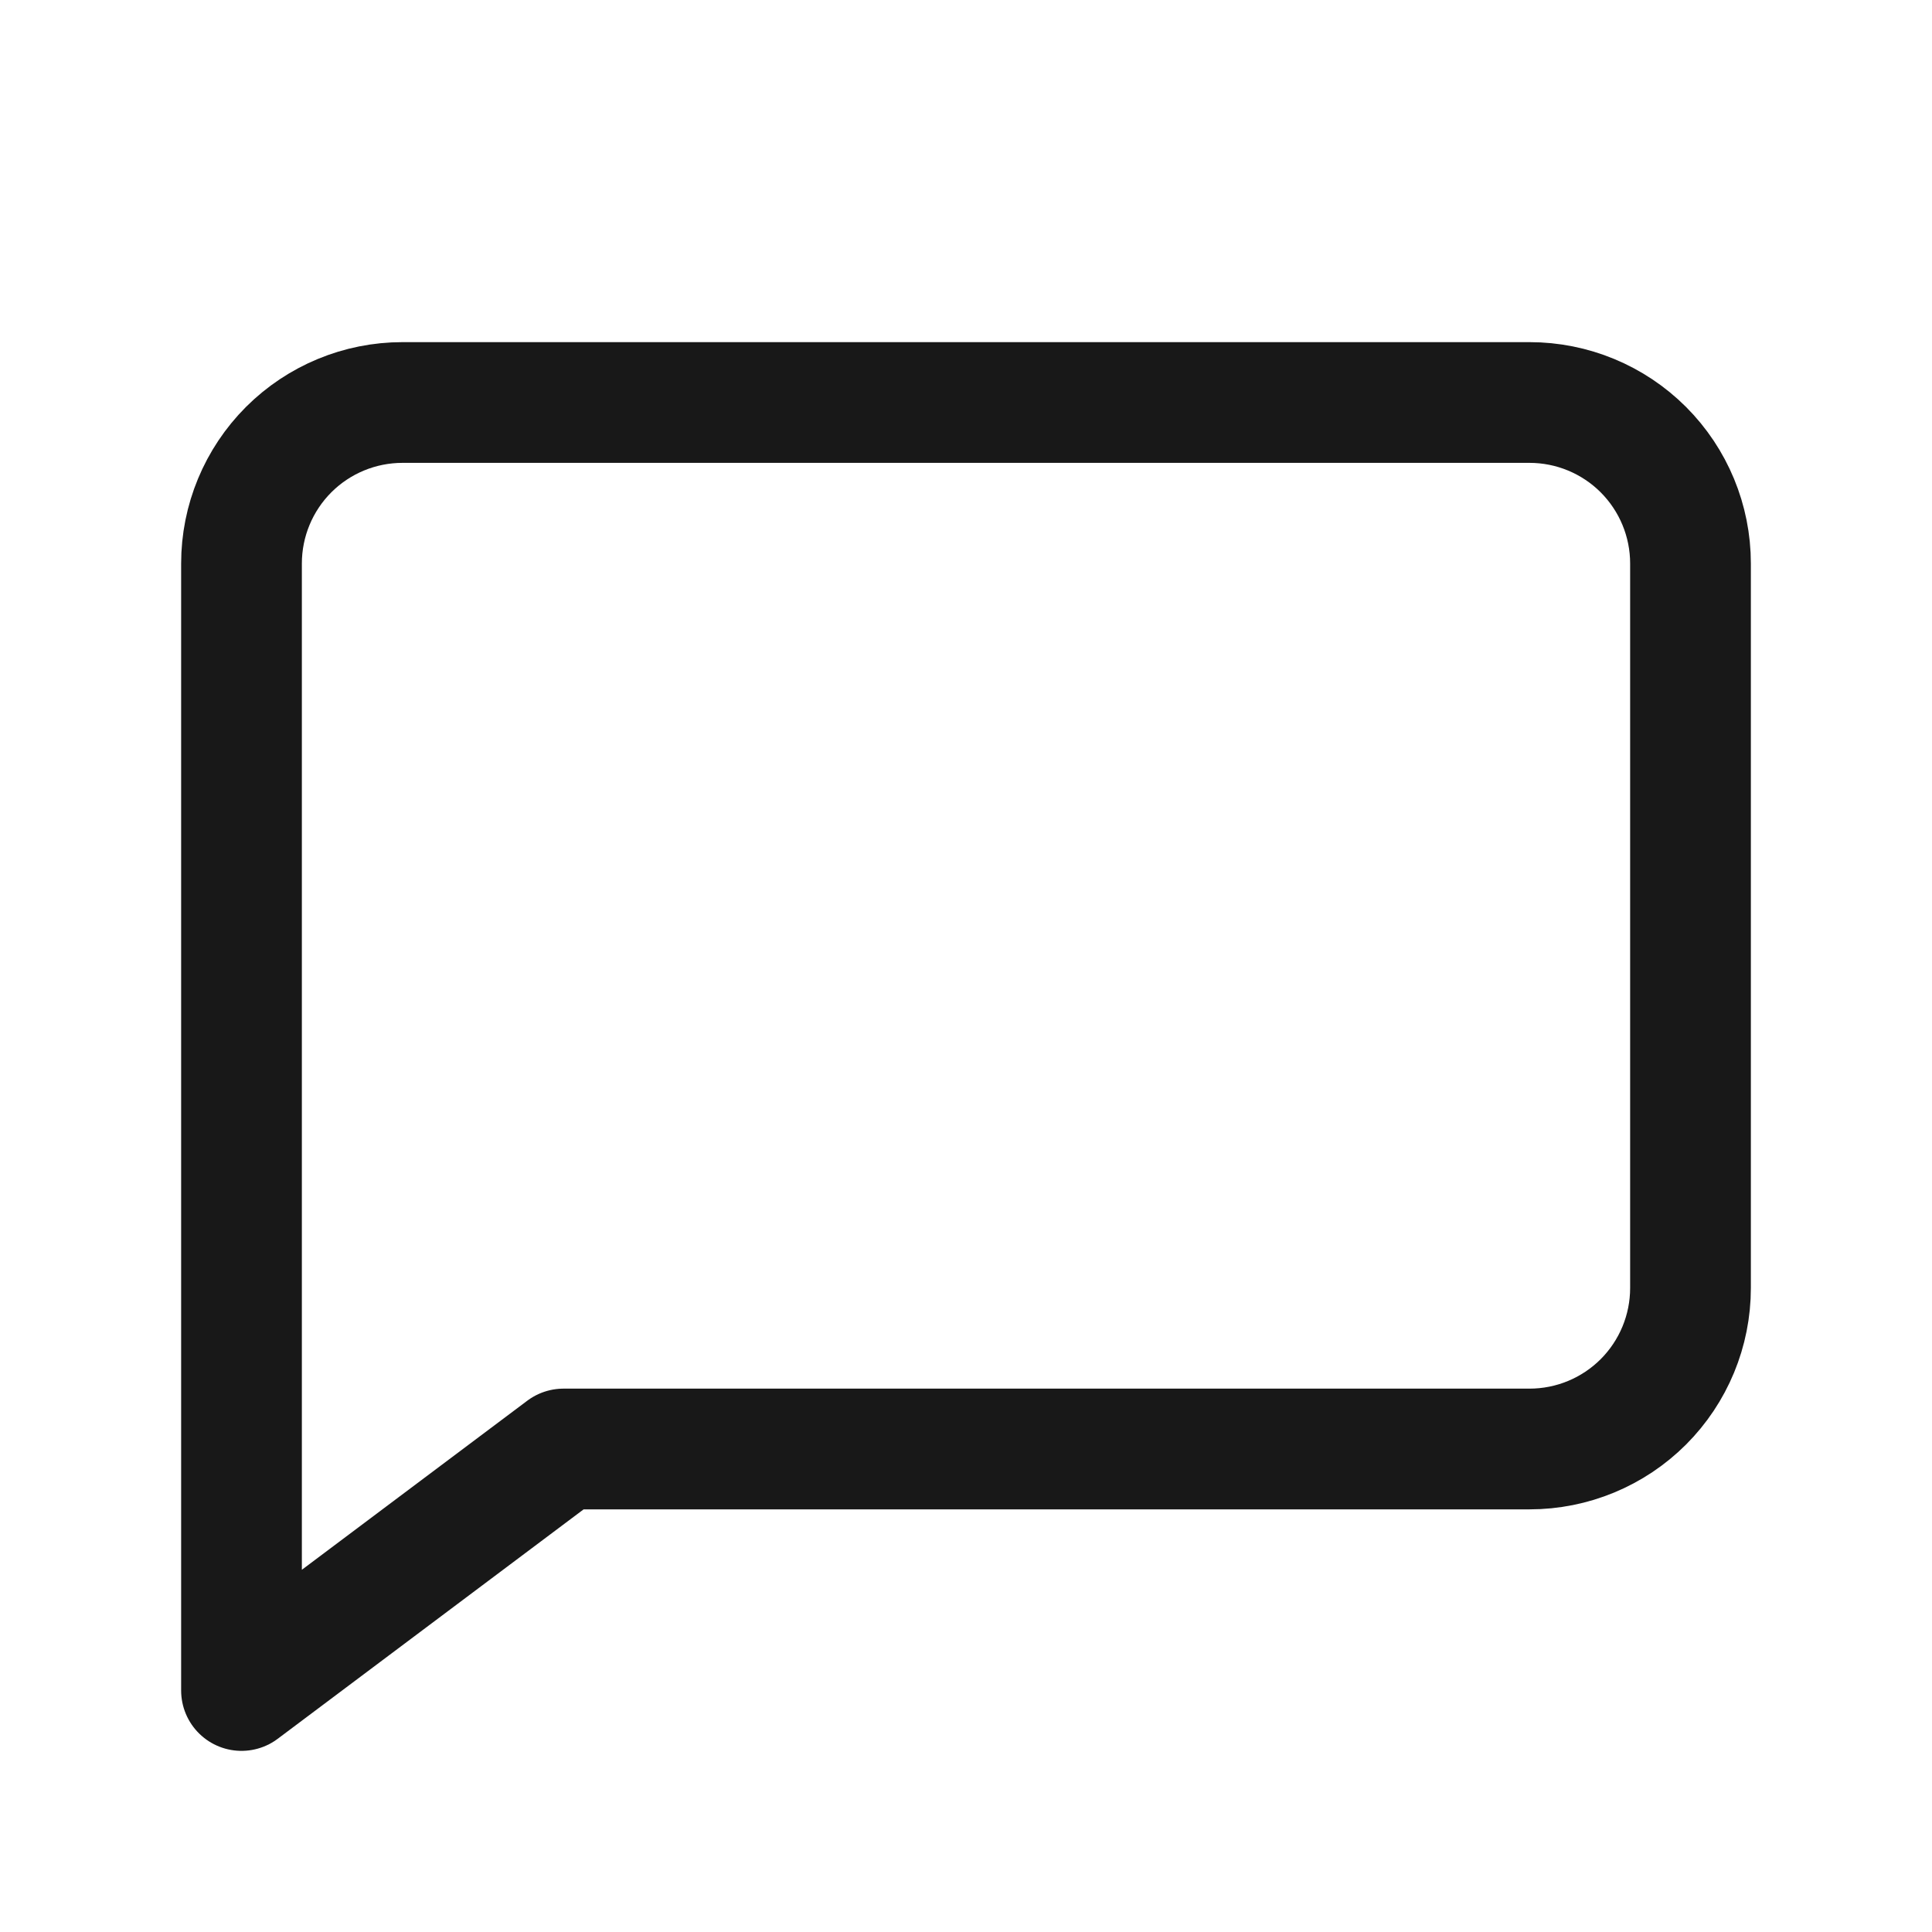 <svg width="45" height="45" viewBox="0 0 45 45" fill="none" xmlns="http://www.w3.org/2000/svg">
<path d="M39.375 30C39.375 30.995 38.98 31.948 38.277 32.652C37.573 33.355 36.62 33.75 35.625 33.75H13.125L5.625 39.375V13.125C5.625 12.13 6.02 11.177 6.723 10.473C7.427 9.77 8.38 9.375 9.375 9.375H35.625C36.62 9.375 37.573 9.77 38.277 10.473C38.98 11.177 39.375 12.13 39.375 13.125V30Z" stroke="#181818" stroke-width="2.812" stroke-linecap="round" stroke-linejoin="round"/>
</svg>
